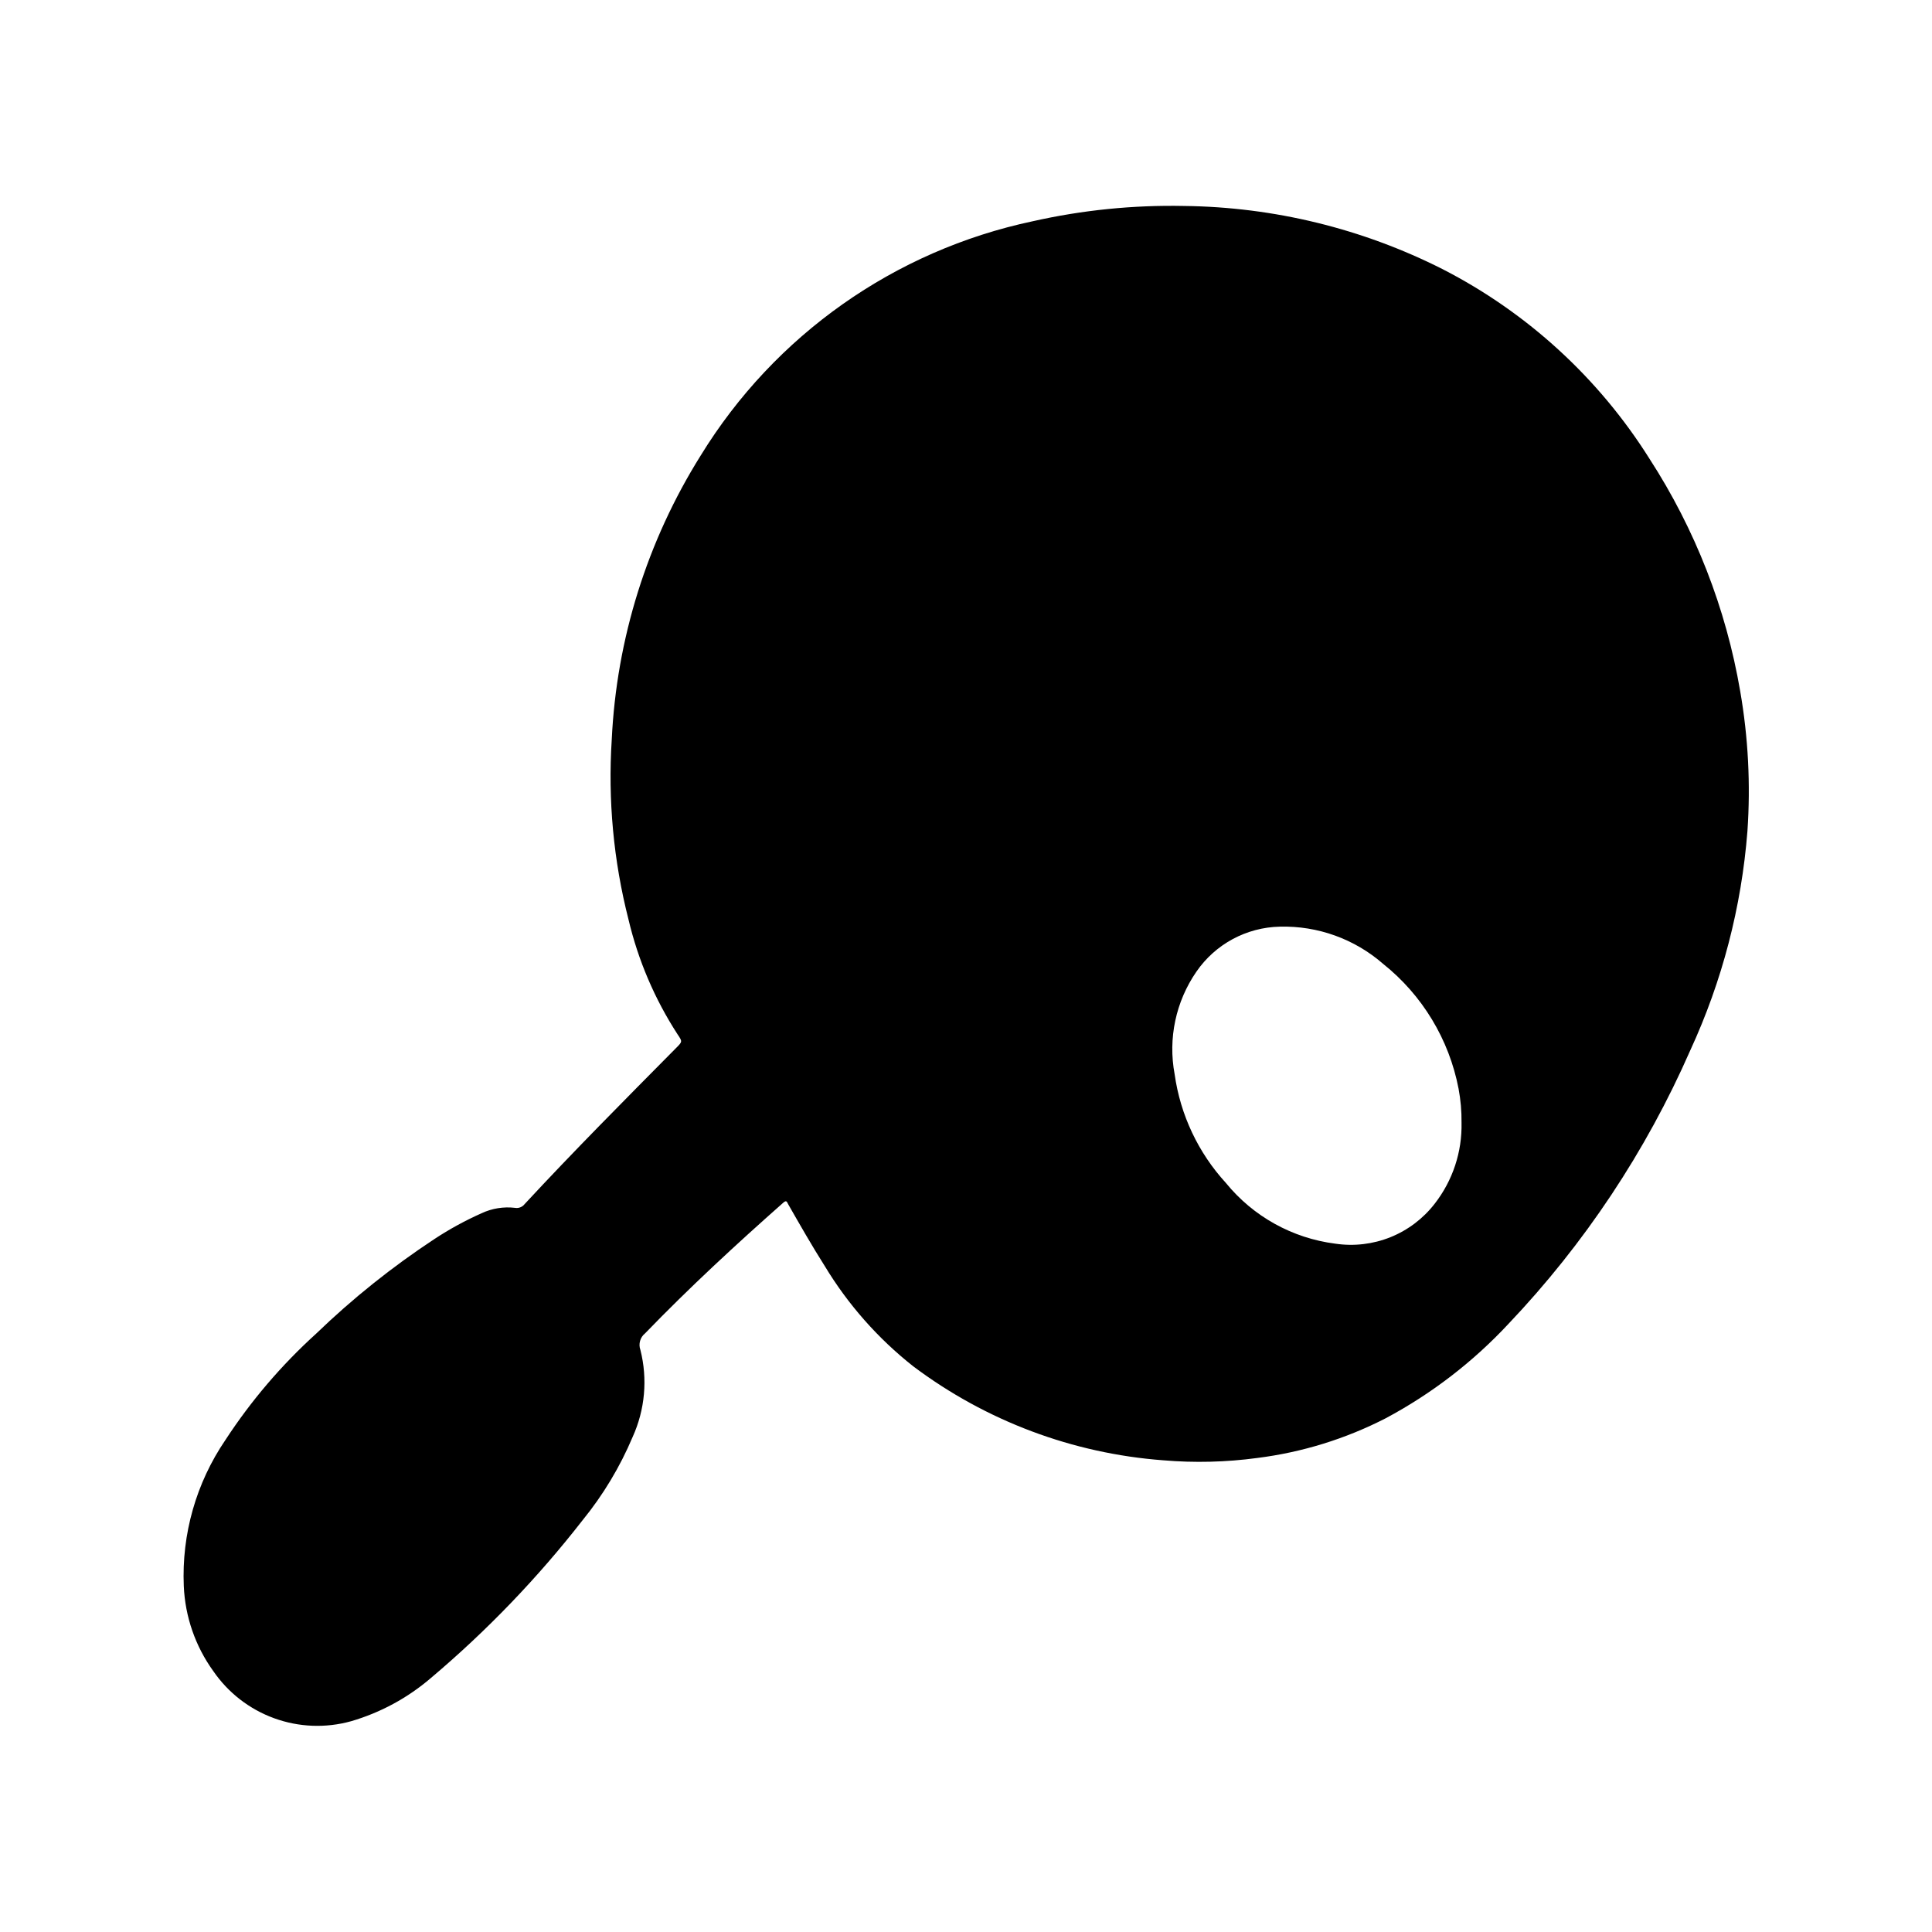 <?xml version="1.0" encoding="UTF-8"?>
<!-- Uploaded to: ICON Repo, www.iconrepo.com, Generator: ICON Repo Mixer Tools -->
<svg fill="#000000" width="800px" height="800px" version="1.1" viewBox="144 144 512 512" xmlns="http://www.w3.org/2000/svg">
 <path d="m591.95 422.33c8.441-18.305 13.566-37.961 15.137-58.059 0.855-12.402 0.211-24.863-1.918-37.113-3.758-21.949-11.938-42.902-24.043-61.594-13.43-21.367-32.371-38.723-54.828-50.238-21.25-10.742-44.68-16.469-68.484-16.742-13.5-0.273-26.98 1.086-40.148 4.055-36.594 7.754-68.398 30.191-87.969 62.07-14.188 22.652-22.305 48.574-23.578 75.27-1.031 16.023 0.465 32.105 4.43 47.66 2.555 10.824 6.953 21.129 13.008 30.465 1.316 1.945 1.301 1.93-0.387 3.629-13.523 13.664-27.094 27.293-40.148 41.375-0.598 0.773-1.578 1.156-2.543 0.984-3.027-0.359-6.094 0.137-8.855 1.43-4.348 1.934-8.527 4.219-12.5 6.836-11.203 7.375-21.699 15.773-31.355 25.086-9.184 8.324-17.266 17.793-24.039 28.176-7.746 11.371-11.609 24.941-11.023 38.691 0.344 8.117 3.062 15.957 7.816 22.543 3.941 5.742 9.574 10.109 16.117 12.492 6.539 2.387 13.664 2.664 20.371 0.805 7.785-2.266 14.996-6.164 21.152-11.438 14.832-12.516 28.32-26.543 40.242-41.855 5.438-6.684 9.898-14.105 13.25-22.043 3.281-7.227 4.008-15.359 2.062-23.055-0.578-1.594-0.07-3.375 1.258-4.426 11.691-12.098 24.035-23.496 36.637-34.637 0.844-0.746 0.953-0.125 1.242 0.395 3.148 5.512 6.297 11.02 9.699 16.398v-0.004c6.16 10.207 14.109 19.219 23.469 26.602 19.246 14.465 42.238 23.109 66.25 24.906 8.301 0.707 16.652 0.5 24.906-0.613 11.887-1.496 23.422-5.062 34.078-10.539 12.141-6.484 23.125-14.93 32.504-25.004 20.141-21.195 36.449-45.73 48.191-72.508zm-67.723 40.645c-3.051 3.953-7.106 7.023-11.738 8.891-4.637 1.863-9.684 2.457-14.625 1.719-11.363-1.441-21.738-7.195-28.977-16.074-7.34-8.008-12.082-18.055-13.594-28.812-1.785-9.473 0.293-19.27 5.769-27.203 5.027-7.301 13.258-11.738 22.121-11.922 10.031-0.258 19.793 3.258 27.355 9.859 10.391 8.285 17.48 20.008 19.992 33.062 0.559 2.969 0.824 5.988 0.789 9.012 0.176 7.758-2.328 15.34-7.094 21.469z"/>
</svg>